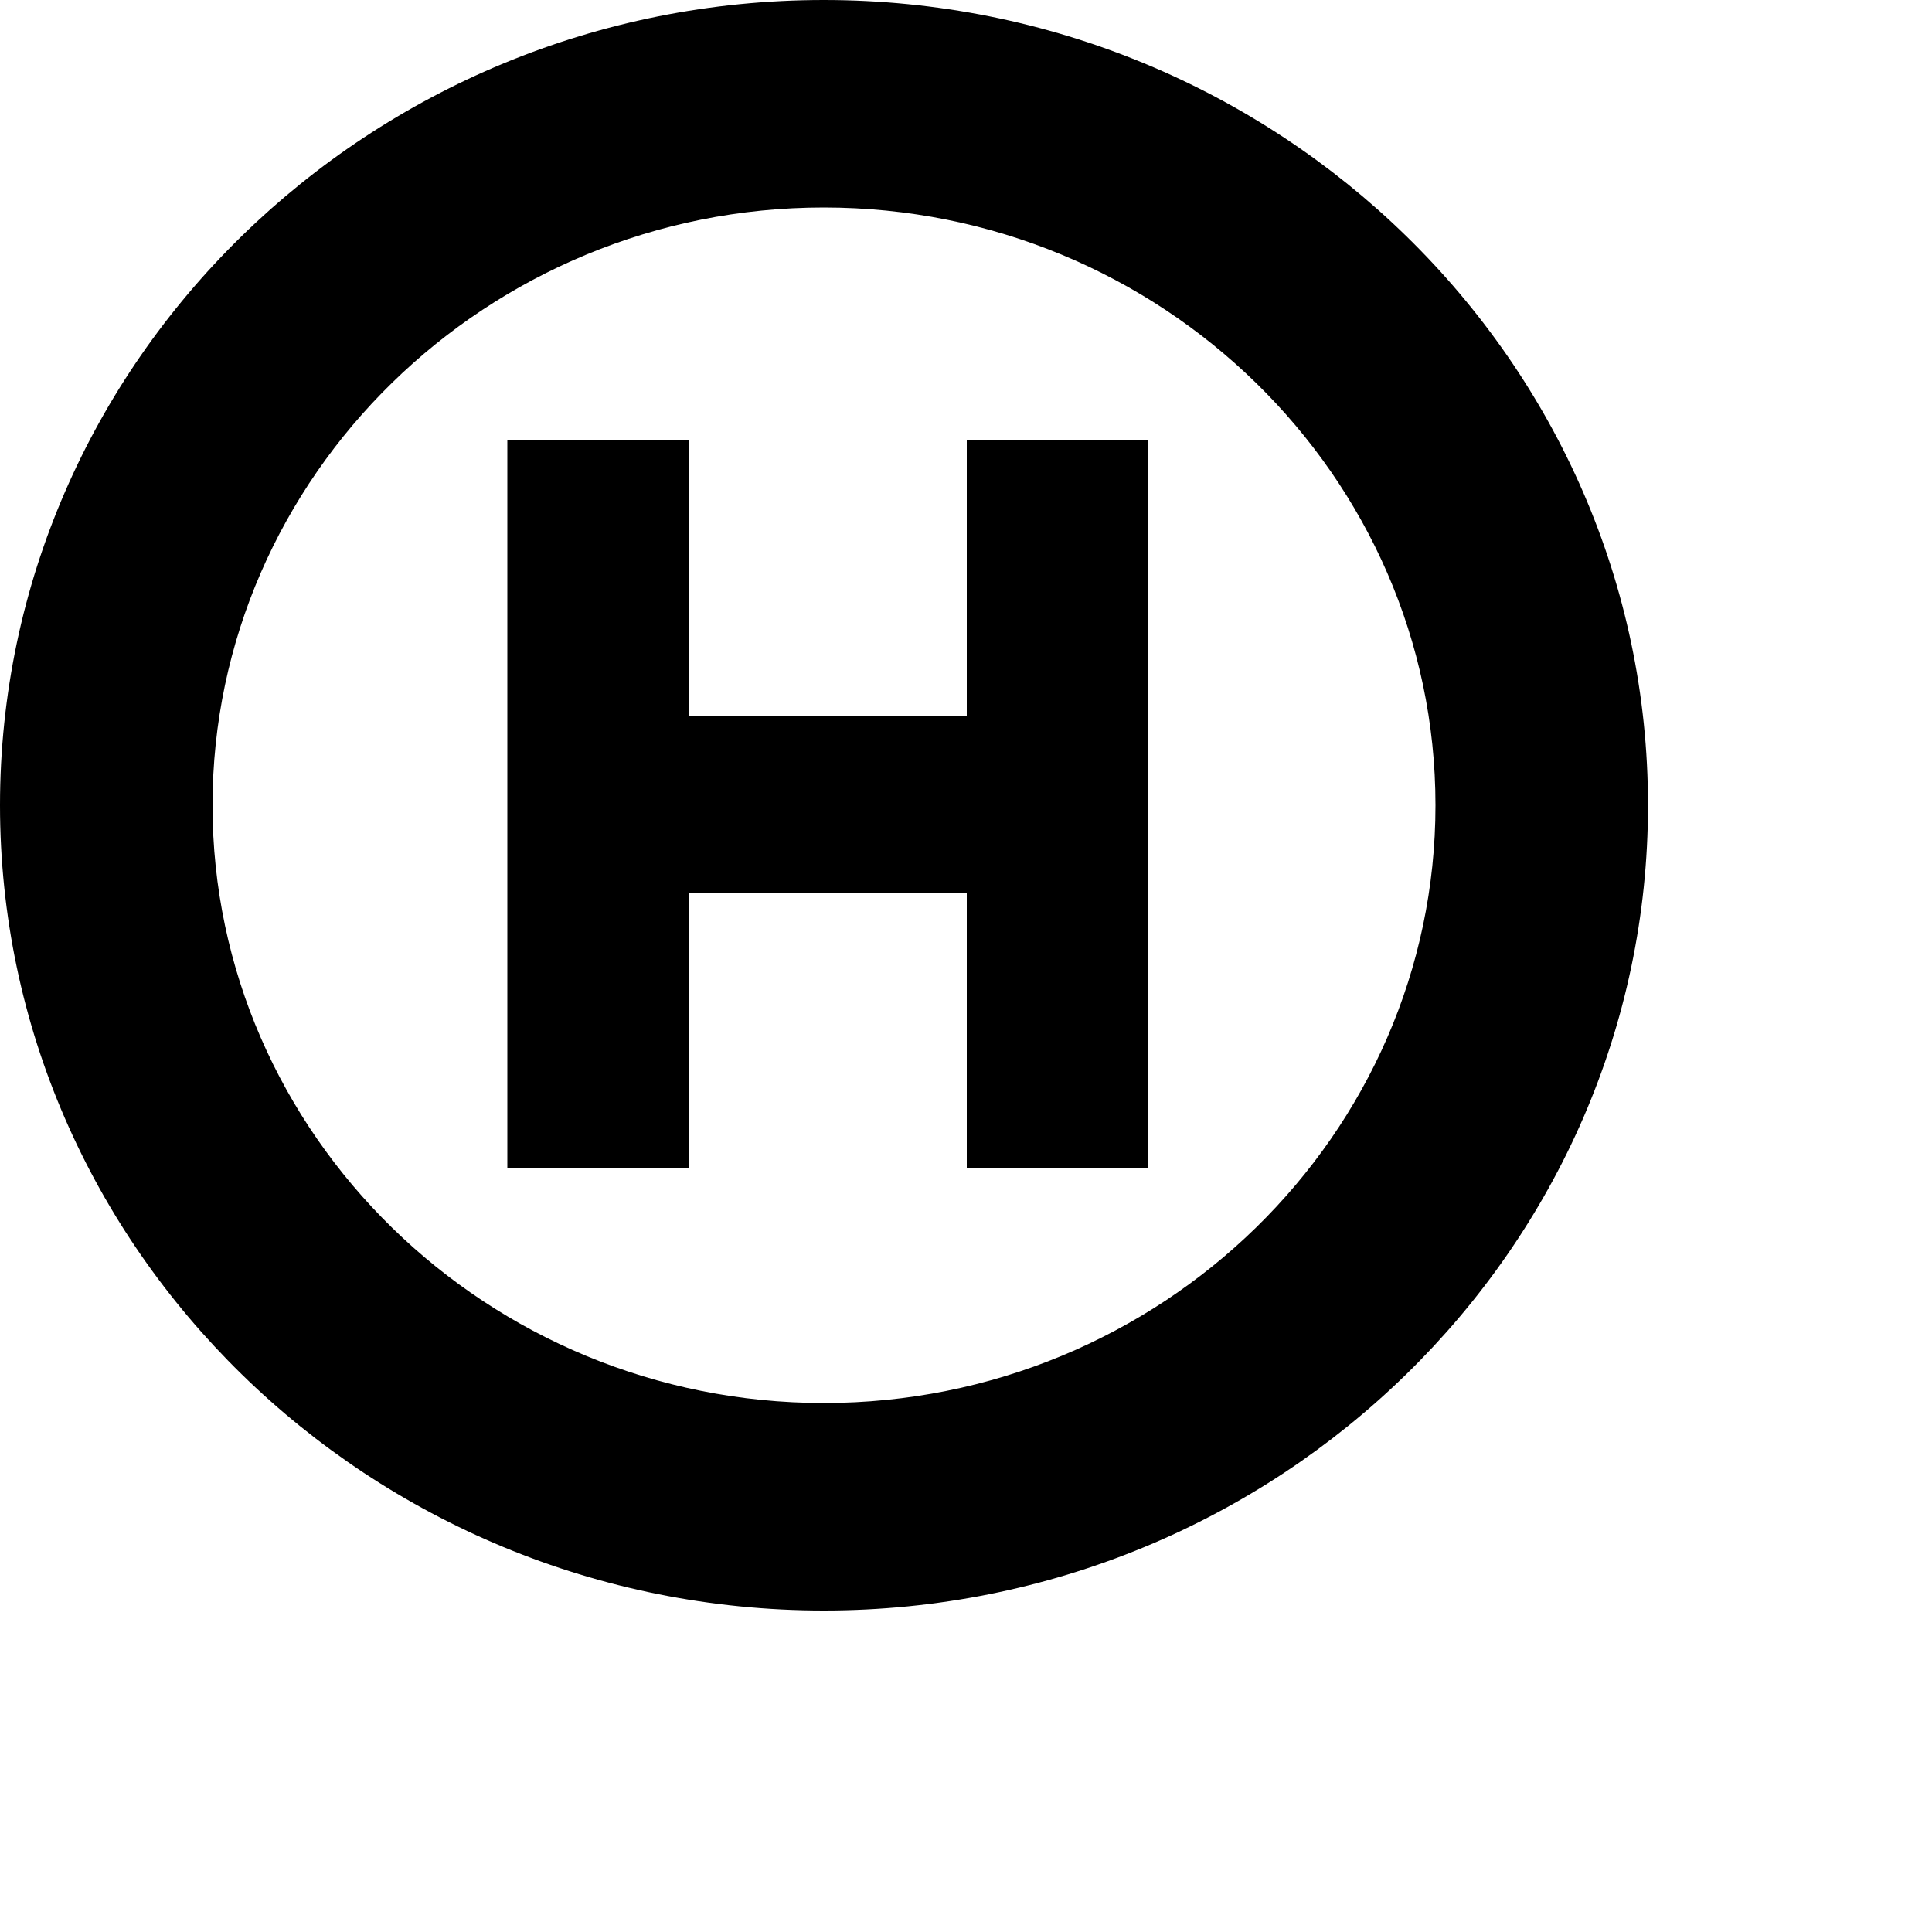 <?xml version="1.0" encoding="utf-8"?>
<svg xmlns="http://www.w3.org/2000/svg" fill="none" height="100%" overflow="visible" preserveAspectRatio="none" style="display: block;" viewBox="0 0 5 5" width="100%">
<g id="Vector">
<path d="M2.132 4.168C0.957 4.168 0 3.232 0 2.084C0 0.935 0.957 0 2.132 0C3.308 0 4.265 0.935 4.265 2.084C4.265 3.232 3.308 4.168 2.132 4.168ZM2.132 0.537C1.261 0.537 0.55 1.232 0.55 2.084C0.55 2.936 1.261 3.631 2.132 3.631C3.004 3.631 3.715 2.936 3.715 2.084C3.715 1.232 3.004 0.537 2.132 0.537Z" fill="black"/>
<path d="M1.782 1.139H1.313V3.024H1.782V1.139Z" fill="black"/>
<path d="M2.971 1.139H2.502V3.024H2.971V1.139Z" fill="black"/>
<path d="M2.734 1.852H1.521V2.311H2.734V1.852Z" fill="black"/>
</g>
</svg>